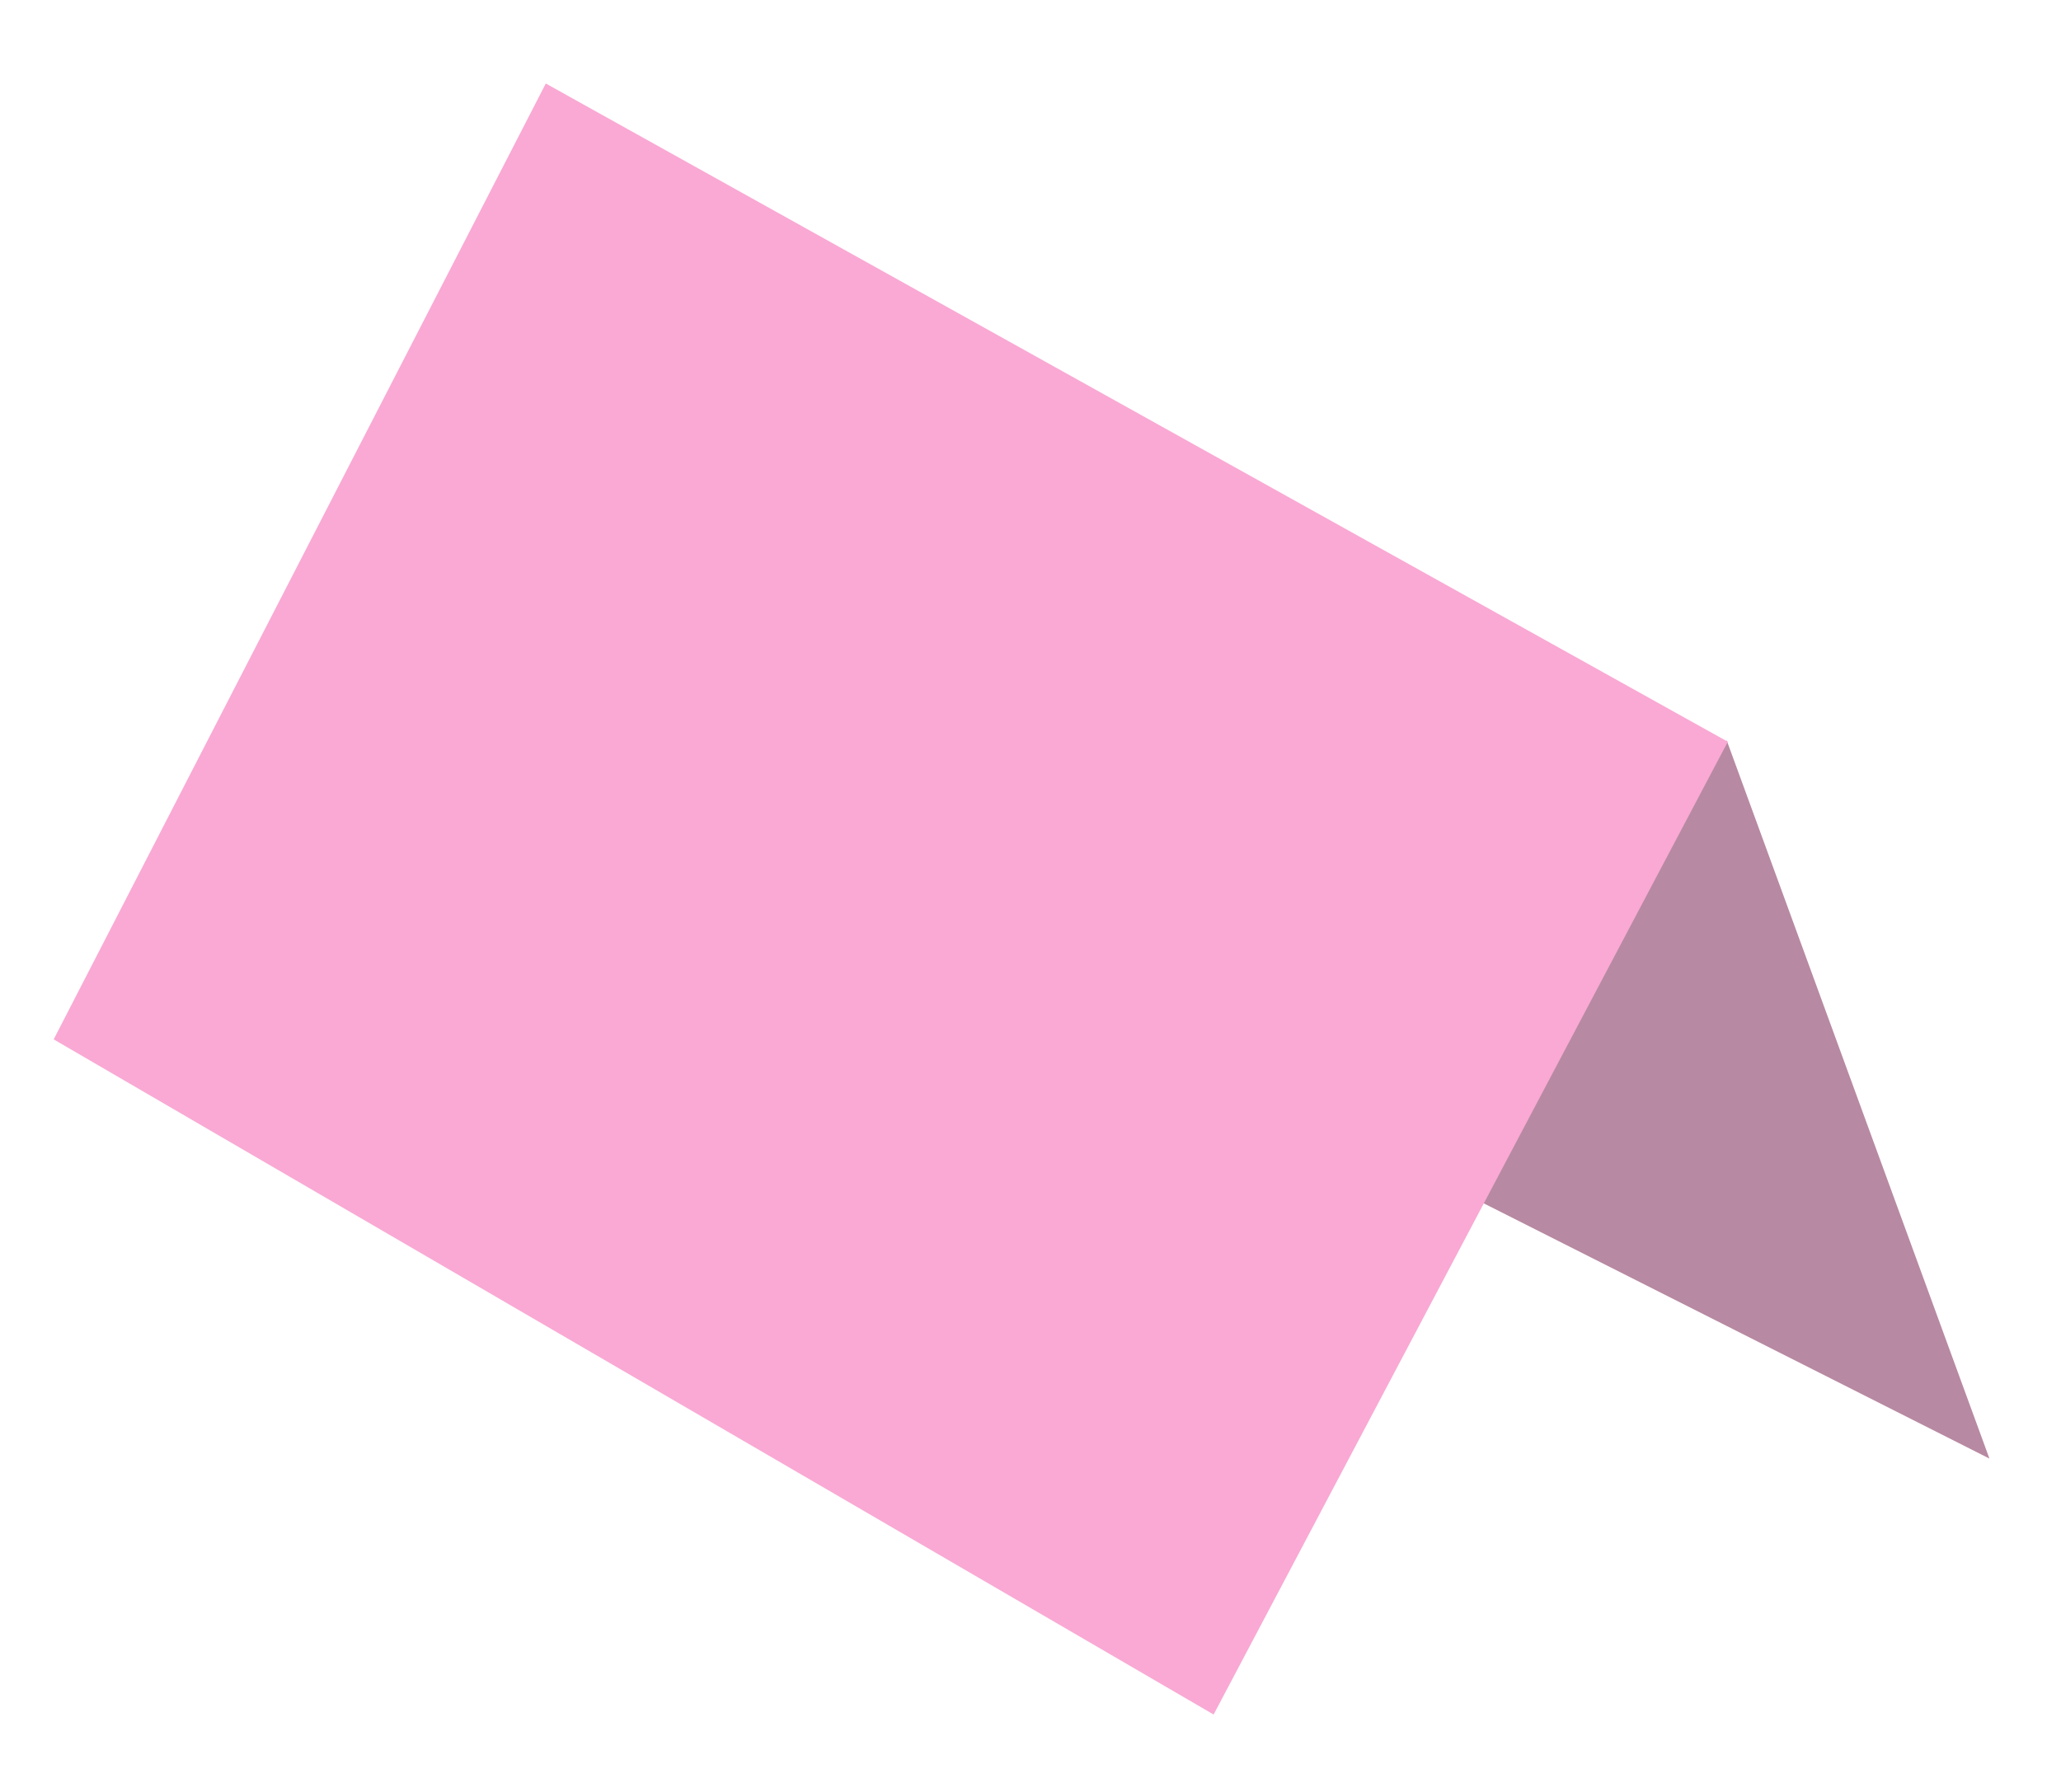 <svg xmlns="http://www.w3.org/2000/svg" width="581.049" height="505.296" viewBox="0 0 153.736 133.693">
  <path fill="#b889a2" d="M128.805 55.247 96.841 82.79l51.556 26.023z"/>
  <path fill="#f9a9d4" d="m40.712 6.23 88.172 49.107-38.357 72.572L4.004 77.54Z"/>
</svg>

